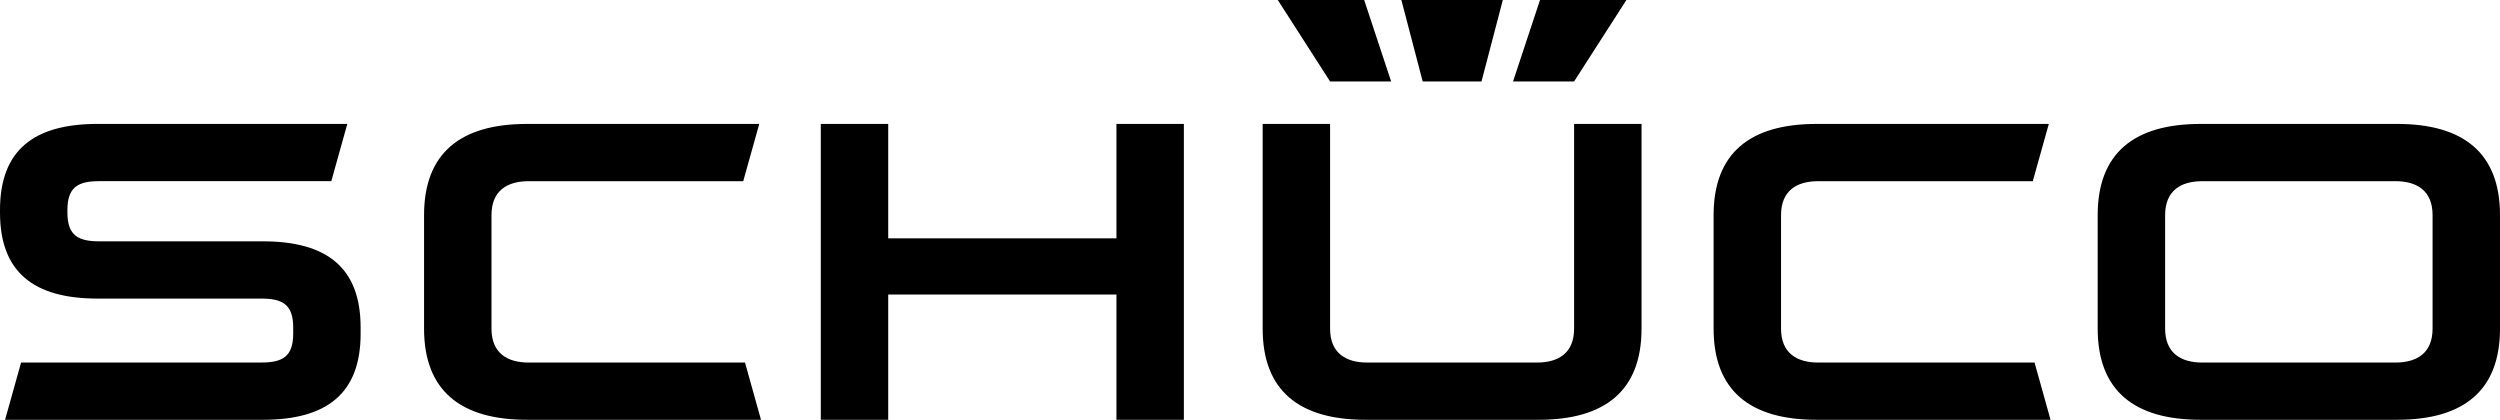 <?xml version="1.0" encoding="UTF-8"?> <svg xmlns="http://www.w3.org/2000/svg" height="45" viewBox="0 0 268 45" width="268"><path d="m38.658 35.778c0 6.402-3.626 9.222-10.464 9.222h-27.65l1.717-6.137h25.746c2.242 0 3.424-.607 3.424-3.085v-.685c0-2.477-1.18-3.085-3.424-3.085h-17.542c-6.84 0-10.465-2.818-10.465-9.222v-.28c0-6.403 3.625-9.223 10.465-9.223h26.767l-1.715 6.137h-24.865c-2.243 0-3.425.607-3.425 3.085v.28c0 2.478 1.18 3.086 3.425 3.086h17.542c6.839 0 10.464 2.818 10.464 9.222zm42.92 9.222h-25.098c-7.08 0-11.021-3.1-11.021-9.77v-12.175c0-6.67 3.94-9.77 11.02-9.77h24.914l-1.719 6.138h-23.006c-2.303 0-3.98 1.023-3.98 3.631v12.178c0 2.608 1.677 3.633 3.98 3.633h23.197zm38.104-13.427h-24.466v13.427h-7.228v-31.716h7.228v12.264h24.466v-12.264h7.228v31.716h-7.228zm100.135 13.427h-25.098c-7.08 0-11.021-3.1-11.021-9.77v-12.175c0-6.67 3.94-9.77 11.021-9.77h24.914l-1.72 6.138h-23.006c-2.302 0-3.979 1.023-3.979 3.631v12.178c0 2.608 1.677 3.633 3.979 3.633h23.197zm-84.46-9.77v-21.945h7.228v21.947c0 2.608 1.677 3.633 3.98 3.633h18.2c2.303 0 3.979-1.023 3.979-3.633v-21.948h7.229v21.947c0 6.67-3.939 9.769-11.021 9.769h-18.574c-7.081 0-11.021-3.099-11.021-9.77zm125.415 0v-12.175c0-2.609-1.677-3.632-3.98-3.632h-20.712c-2.303 0-3.979 1.023-3.979 3.631v12.178c0 2.608 1.676 3.633 3.979 3.633h20.712c2.304 0 3.98-1.023 3.98-3.633zm-3.793 9.77h-21.086c-7.08 0-11.021-3.1-11.021-9.77v-12.175c0-6.67 3.94-9.77 11.021-9.77h21.086c7.08 0 11.021 3.1 11.021 9.77v12.175c0 6.67-3.941 9.77-11.021 9.77zm-106.753-45h10.876l-2.285 8.73h-6.306zm14.863 0h9.262l-5.608 8.73h-6.545zm-28.111 0h9.261l2.89 8.73h-6.544z"></path></svg> 